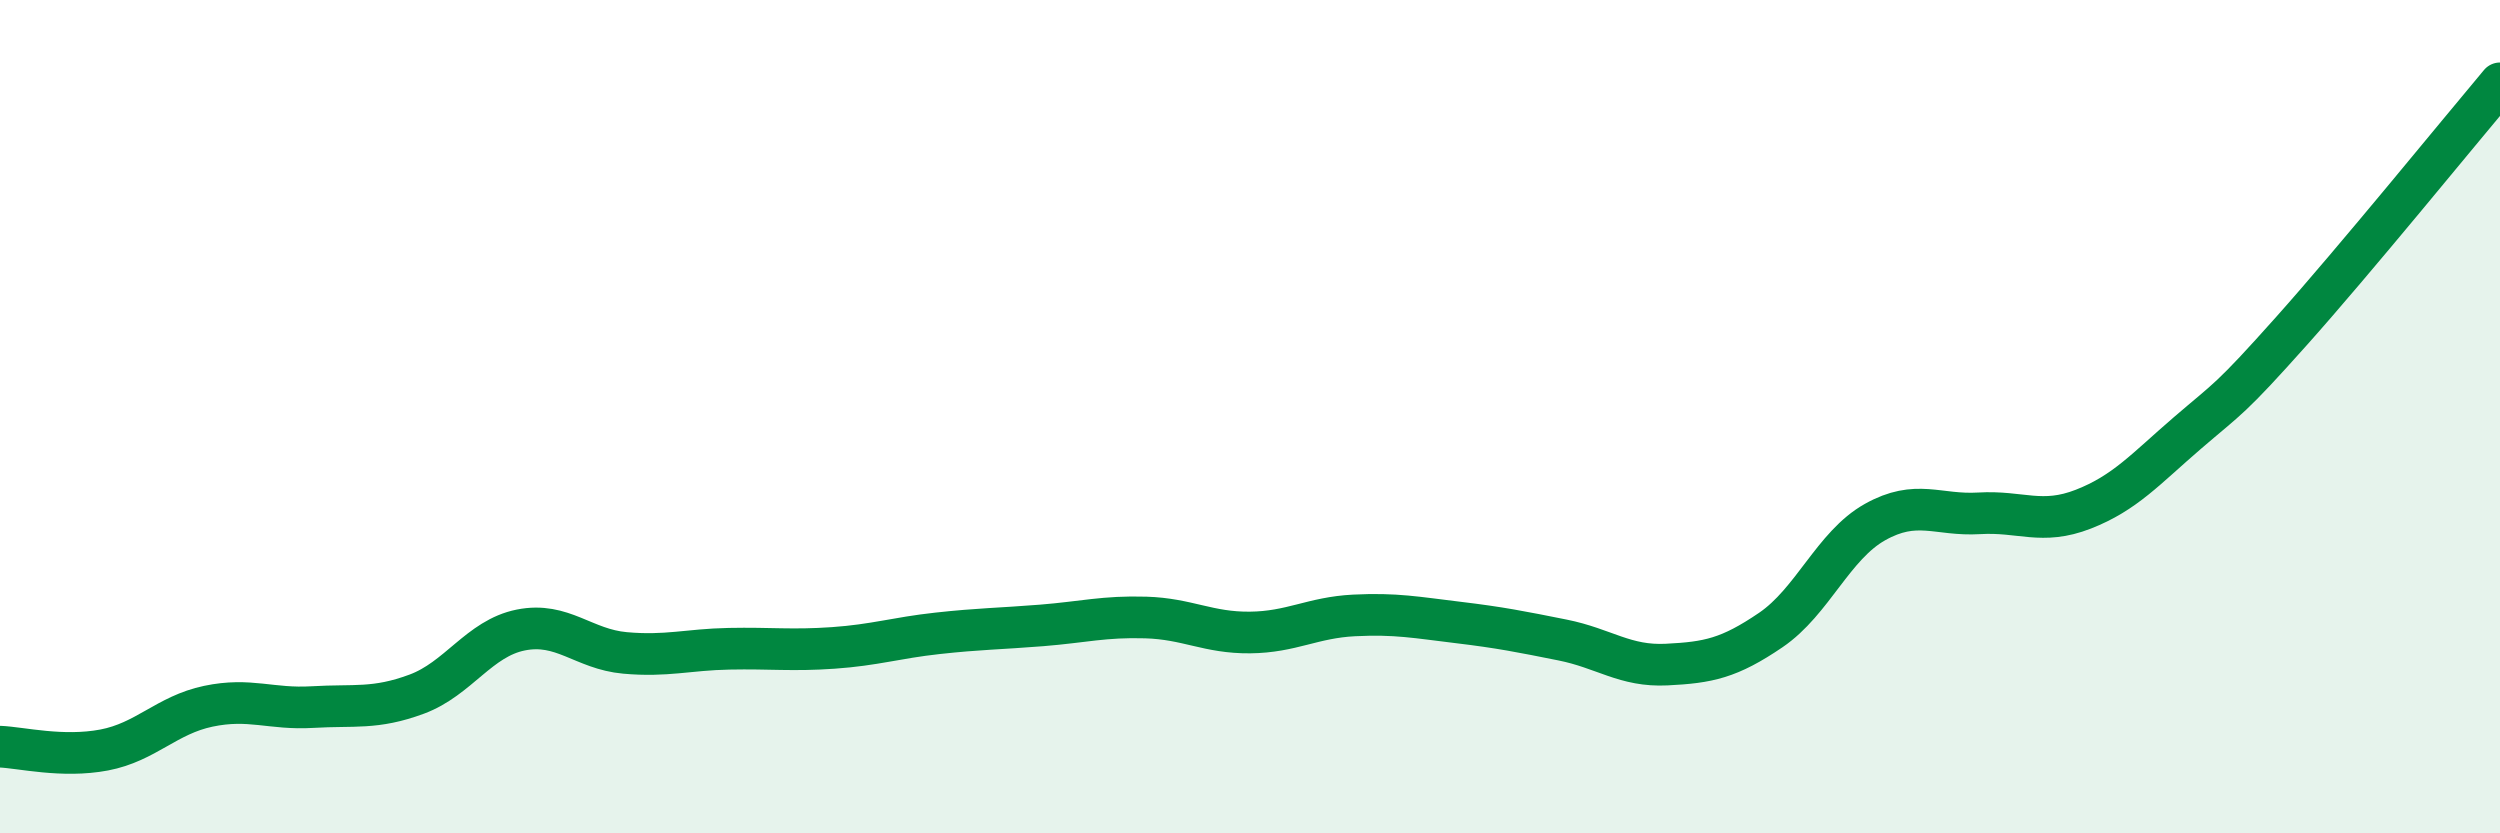 
    <svg width="60" height="20" viewBox="0 0 60 20" xmlns="http://www.w3.org/2000/svg">
      <path
        d="M 0,17.92 C 0.5,17.94 1.5,18.19 2.5,18 C 3.5,17.81 4,17.16 5,16.95 C 6,16.74 6.5,17.03 7.5,16.97 C 8.5,16.91 9,17.03 10,16.66 C 11,16.29 11.5,15.32 12.5,15.12 C 13.5,14.92 14,15.58 15,15.67 C 16,15.76 16.5,15.59 17.5,15.57 C 18.5,15.55 19,15.62 20,15.55 C 21,15.48 21.5,15.31 22.5,15.2 C 23.5,15.09 24,15.09 25,15.01 C 26,14.93 26.5,14.79 27.5,14.82 C 28.5,14.85 29,15.19 30,15.18 C 31,15.17 31.5,14.82 32.5,14.77 C 33.5,14.72 34,14.82 35,14.94 C 36,15.06 36.5,15.16 37.5,15.36 C 38.5,15.56 39,16 40,15.95 C 41,15.9 41.5,15.8 42.5,15.12 C 43.5,14.44 44,13.09 45,12.53 C 46,11.97 46.5,12.38 47.5,12.32 C 48.5,12.26 49,12.61 50,12.22 C 51,11.83 51.5,11.25 52.5,10.39 C 53.5,9.53 53.5,9.62 55,7.94 C 56.5,6.26 59,3.19 60,2L60 20L0 20Z"
        fill="#008740"
        opacity="0.1"
        stroke-linecap="round"
        stroke-linejoin="round"
      />
      <path
        d="M 0,17.92 C 0.5,17.94 1.5,18.19 2.5,18 C 3.5,17.81 4,17.16 5,16.95 C 6,16.74 6.5,17.03 7.5,16.97 C 8.5,16.91 9,17.03 10,16.66 C 11,16.29 11.5,15.32 12.5,15.12 C 13.5,14.92 14,15.58 15,15.67 C 16,15.76 16.5,15.59 17.5,15.57 C 18.5,15.55 19,15.62 20,15.55 C 21,15.48 21.5,15.31 22.5,15.2 C 23.5,15.09 24,15.09 25,15.01 C 26,14.93 26.5,14.79 27.5,14.82 C 28.5,14.85 29,15.19 30,15.18 C 31,15.17 31.5,14.82 32.5,14.77 C 33.5,14.72 34,14.82 35,14.94 C 36,15.06 36.5,15.16 37.5,15.36 C 38.5,15.56 39,16 40,15.95 C 41,15.9 41.5,15.8 42.5,15.12 C 43.5,14.44 44,13.09 45,12.53 C 46,11.97 46.5,12.38 47.5,12.32 C 48.5,12.26 49,12.61 50,12.22 C 51,11.83 51.5,11.25 52.5,10.39 C 53.5,9.53 53.5,9.62 55,7.94 C 56.5,6.26 59,3.19 60,2"
        stroke="#008740"
        stroke-width="1"
        fill="none"
        stroke-linecap="round"
        stroke-linejoin="round"
      />
    </svg>
  